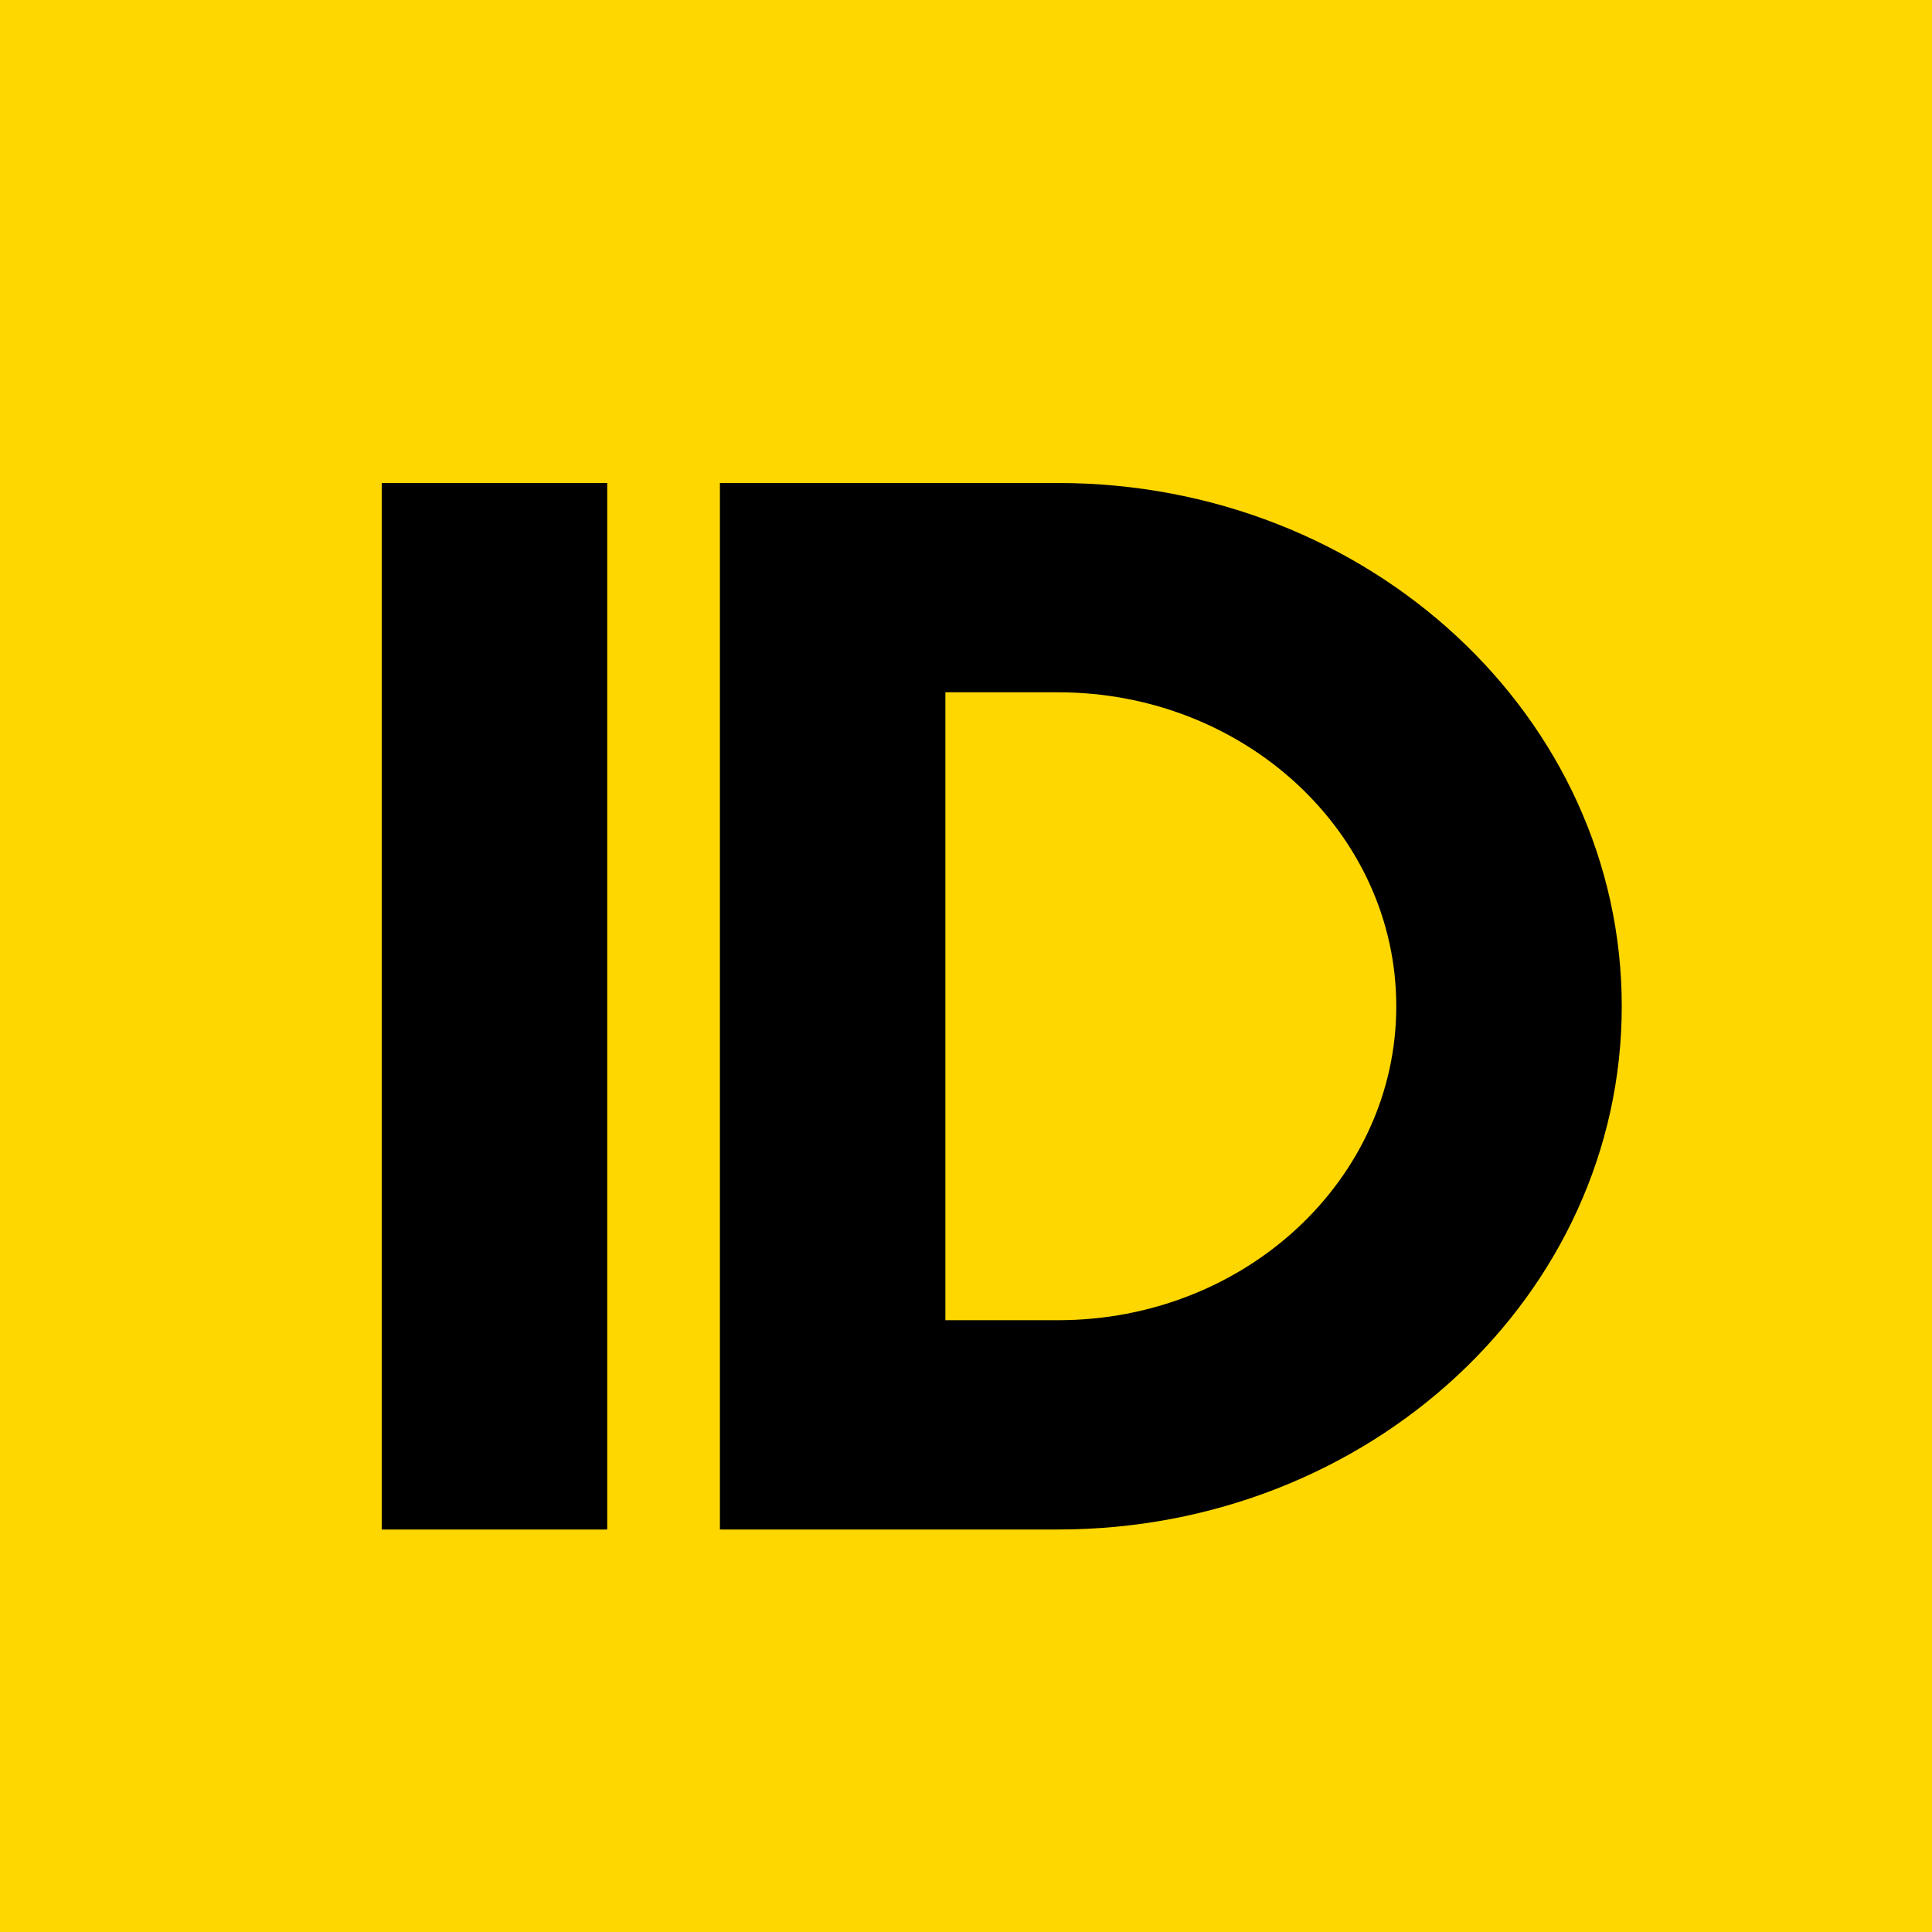 <svg width="24" height="24" viewBox="0 0 24 24" fill="none" xmlns="http://www.w3.org/2000/svg">
<rect width="24" height="24" fill="#FFD700"/>
<path fill-rule="evenodd" clip-rule="evenodd" d="M4.742 19H7.543V6H4.742V19ZM20.146 12.5C20.146 8.91 17.011 6 13.144 6H8.943V19H13.144C17.011 19 20.146 16.09 20.146 12.5ZM17.345 12.5C17.345 14.654 15.464 16.4 13.144 16.4H11.744V8.6H13.144C15.464 8.6 17.345 10.346 17.345 12.5Z" fill="black"/>
</svg>
